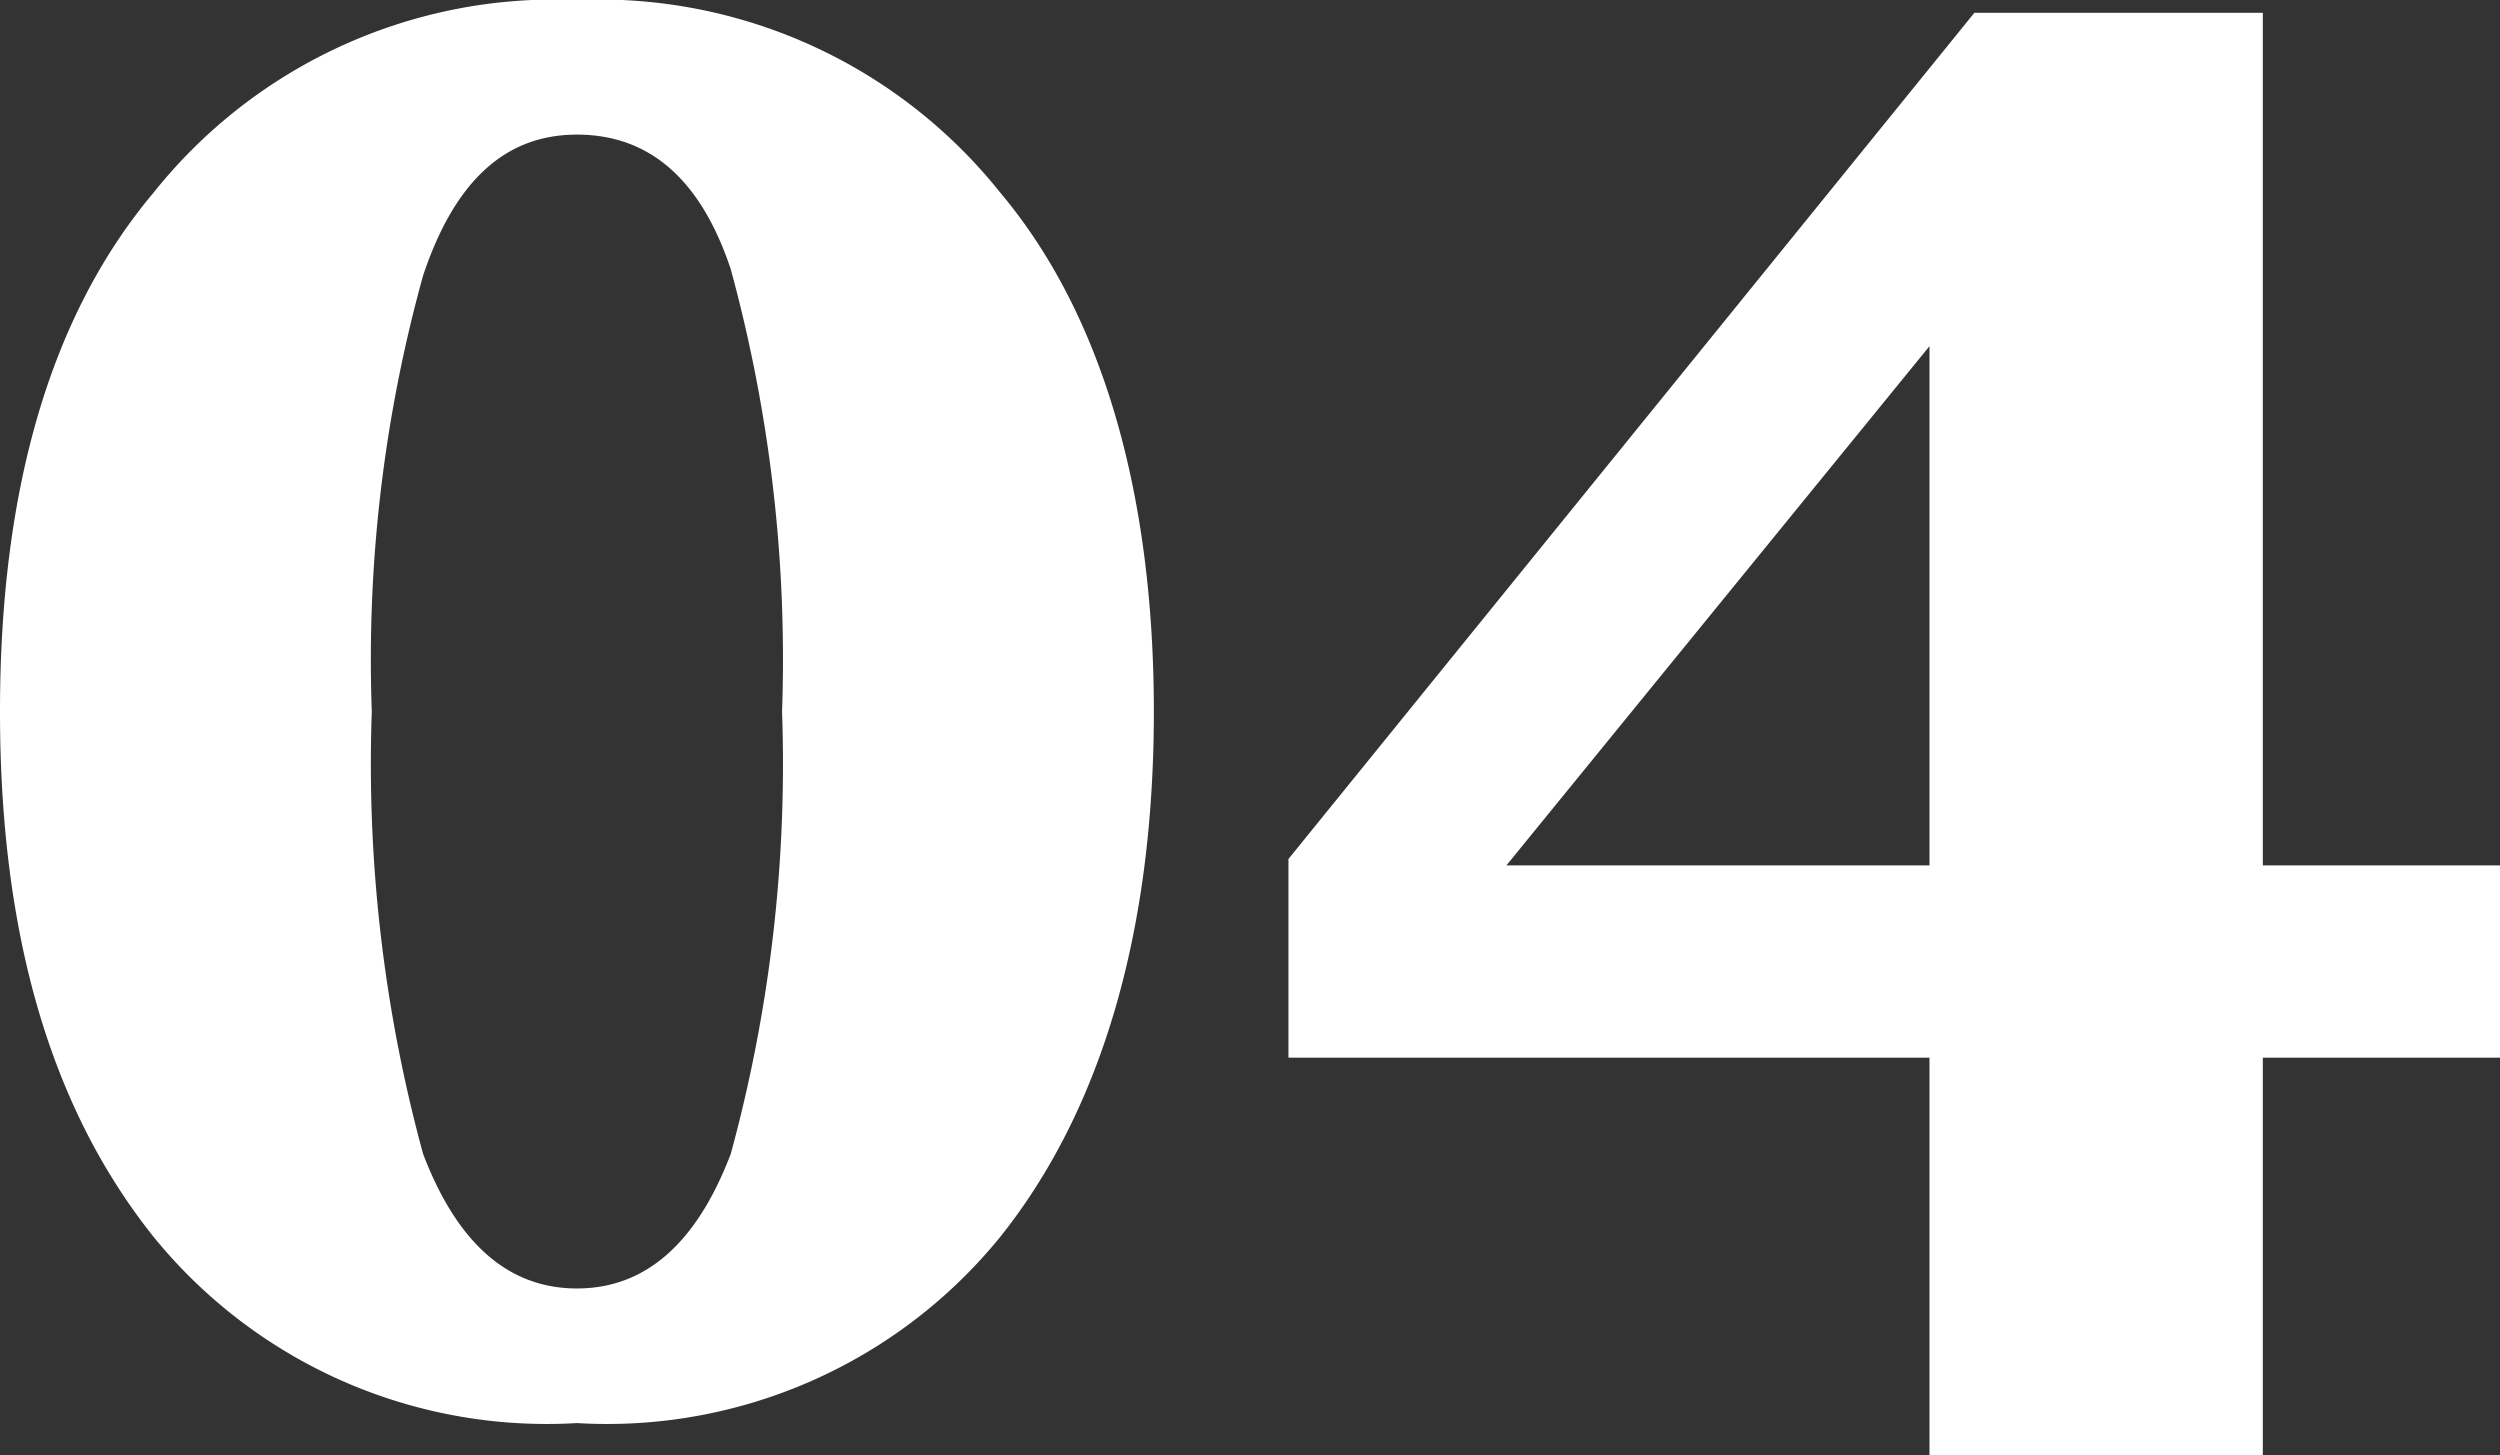 <svg xmlns="http://www.w3.org/2000/svg" viewBox="0 0 39 22.7">
  <rect x="0" y="0" width="39" height="22.7" fill="#333333" stroke="none"/>
  <defs>
    <style>
      .b0ccba91-037c-4c91-b014-ce3435e1edd8 {
        fill: #fff;
      }
    </style>
  </defs>
  <g id="b7e90906-21bb-49a3-81fd-6d8a6423bf5f" data-name="レイヤー 2">
    <g id="f4e67305-afe7-4a34-b1e8-a32992c415ff" data-name="レイヤー 1">
      <g>
        <path class="b0ccba91-037c-4c91-b014-ce3435e1edd8" d="M9,0a8,8,0,0,1,6.6,3C17.2,4.9,18,7.7,18,11.1s-.8,6.2-2.4,8.2A7.9,7.9,0,0,1,9,22.2a7.9,7.9,0,0,1-6.6-2.9C.8,17.3,0,14.6,0,11.1S.8,4.9,2.4,3A8,8,0,0,1,9,0ZM9,2.1c-1.1,0-1.9.7-2.4,2.2a22.4,22.4,0,0,0-.8,6.8A23.1,23.1,0,0,0,6.6,18q.8,2.1,2.4,2.1T11.4,18a23.1,23.1,0,0,0,.8-6.9,23.1,23.1,0,0,0-.8-6.9Q10.7,2.1,9,2.1Z"/>
        <path class="b0ccba91-037c-4c91-b014-ce3435e1edd8" d="M30.8.2h4.5V13.5H39v3H35.3v6.2H30.1V16.5h-10V13.4Zm-.7,5.2-6.6,8.1h6.6Z"/>
      </g>
    </g>
  </g>
</svg>

